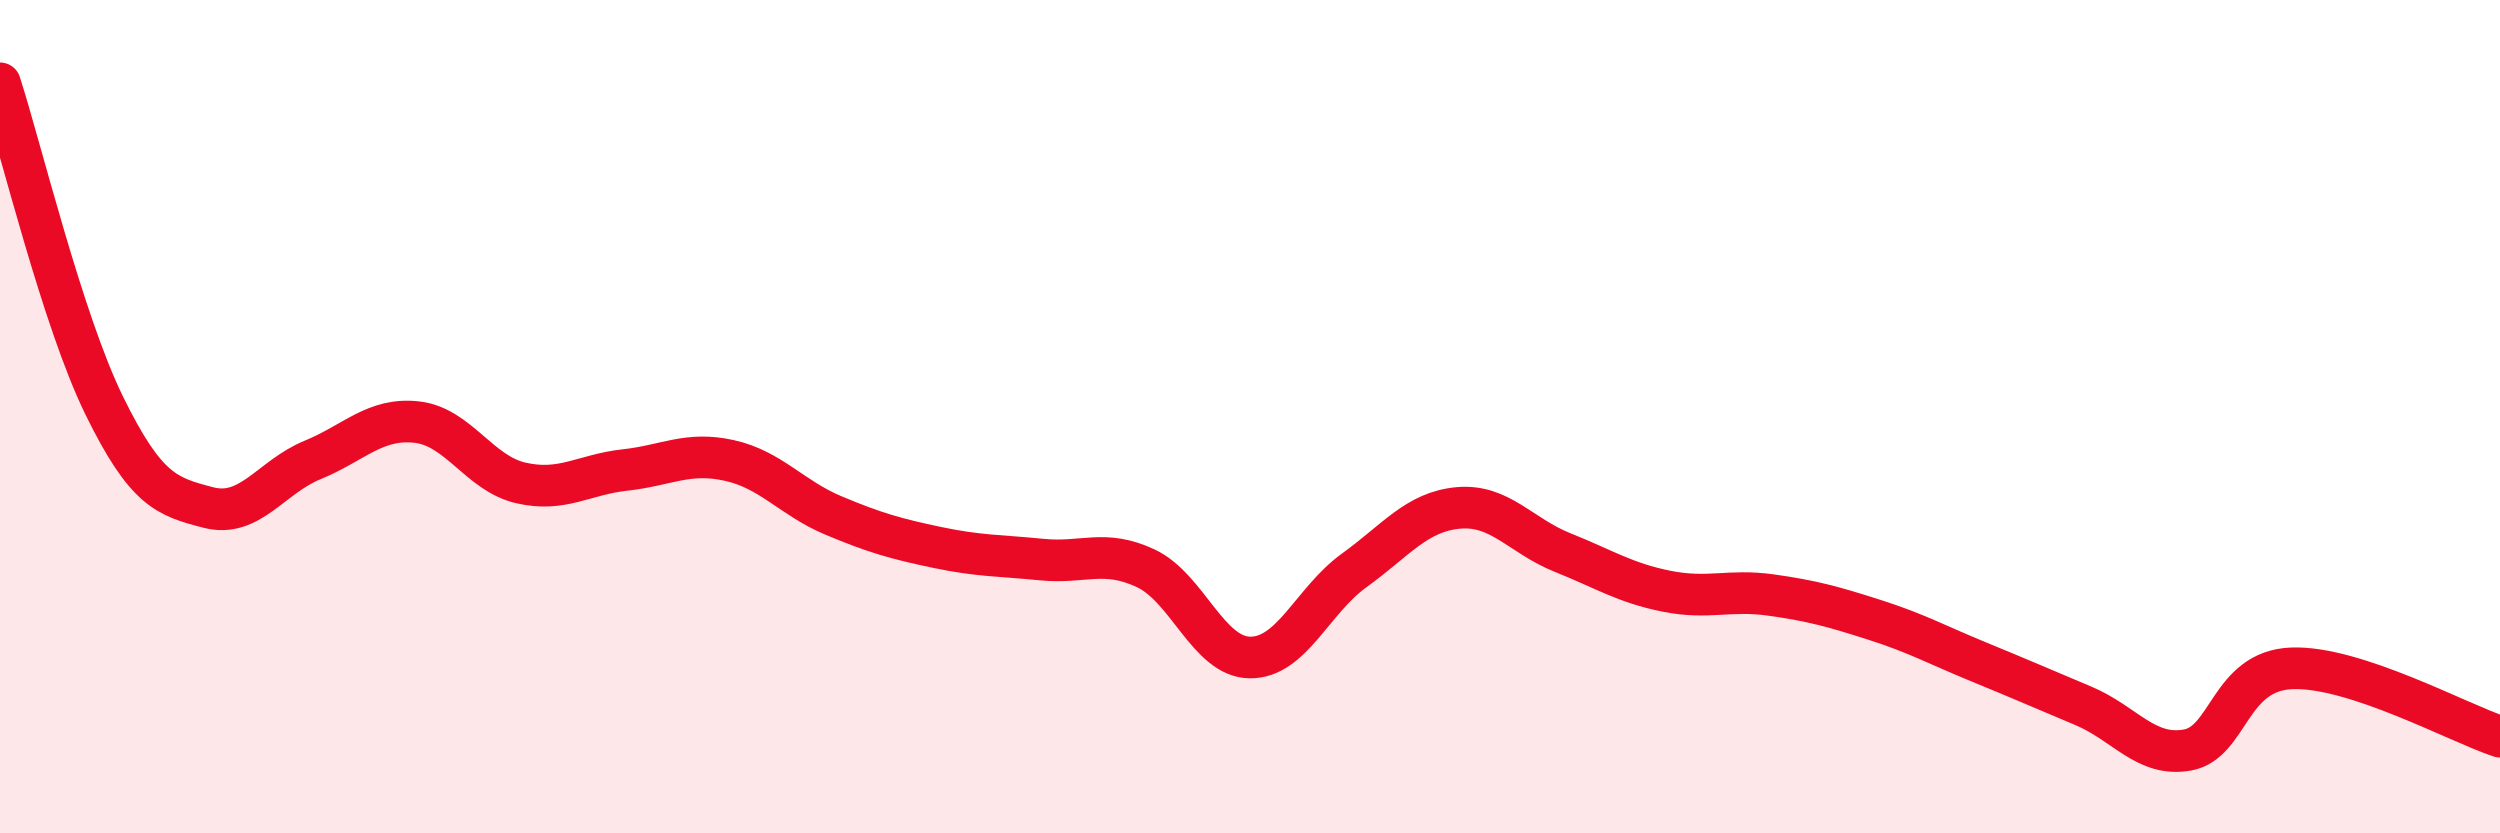 
    <svg width="60" height="20" viewBox="0 0 60 20" xmlns="http://www.w3.org/2000/svg">
      <path
        d="M 0,2 C 0.5,3.55 1.5,7.69 2.5,9.73 C 3.5,11.77 4,11.92 5,12.18 C 6,12.44 6.5,11.45 7.5,11.04 C 8.5,10.63 9,10.02 10,10.13 C 11,10.24 11.5,11.36 12.5,11.59 C 13.5,11.82 14,11.39 15,11.28 C 16,11.17 16.5,10.83 17.5,11.05 C 18.5,11.27 19,11.95 20,12.37 C 21,12.79 21.5,12.93 22.5,13.14 C 23.5,13.35 24,13.33 25,13.43 C 26,13.53 26.5,13.17 27.5,13.64 C 28.5,14.11 29,15.77 30,15.78 C 31,15.79 31.5,14.41 32.5,13.69 C 33.5,12.97 34,12.28 35,12.19 C 36,12.1 36.5,12.86 37.5,13.26 C 38.5,13.66 39,13.99 40,14.19 C 41,14.39 41.5,14.14 42.5,14.28 C 43.5,14.42 44,14.56 45,14.88 C 46,15.2 46.5,15.48 47.5,15.89 C 48.5,16.3 49,16.52 50,16.94 C 51,17.36 51.5,18.18 52.5,18 C 53.5,17.82 53.5,16.1 55,16.04 C 56.5,15.98 59,17.35 60,17.68L60 20L0 20Z"
        fill="#EB0A25"
        opacity="0.1"
        stroke-linecap="round"
        stroke-linejoin="round"
      />
      <path
        d="M 0,2 C 0.5,3.55 1.5,7.69 2.5,9.73 C 3.5,11.77 4,11.92 5,12.18 C 6,12.44 6.5,11.45 7.5,11.04 C 8.5,10.63 9,10.02 10,10.13 C 11,10.24 11.5,11.36 12.5,11.59 C 13.5,11.82 14,11.39 15,11.28 C 16,11.17 16.5,10.83 17.5,11.05 C 18.5,11.27 19,11.95 20,12.37 C 21,12.79 21.5,12.93 22.5,13.14 C 23.5,13.35 24,13.33 25,13.43 C 26,13.53 26.5,13.17 27.5,13.64 C 28.5,14.11 29,15.77 30,15.78 C 31,15.79 31.5,14.41 32.5,13.69 C 33.5,12.97 34,12.28 35,12.19 C 36,12.1 36.5,12.86 37.5,13.26 C 38.5,13.66 39,13.99 40,14.19 C 41,14.39 41.5,14.14 42.5,14.28 C 43.5,14.42 44,14.56 45,14.88 C 46,15.2 46.5,15.48 47.5,15.89 C 48.5,16.3 49,16.52 50,16.94 C 51,17.36 51.5,18.18 52.5,18 C 53.5,17.82 53.5,16.1 55,16.04 C 56.5,15.98 59,17.35 60,17.68"
        stroke="#EB0A25"
        stroke-width="1"
        fill="none"
        stroke-linecap="round"
        stroke-linejoin="round"
      />
    </svg>
  